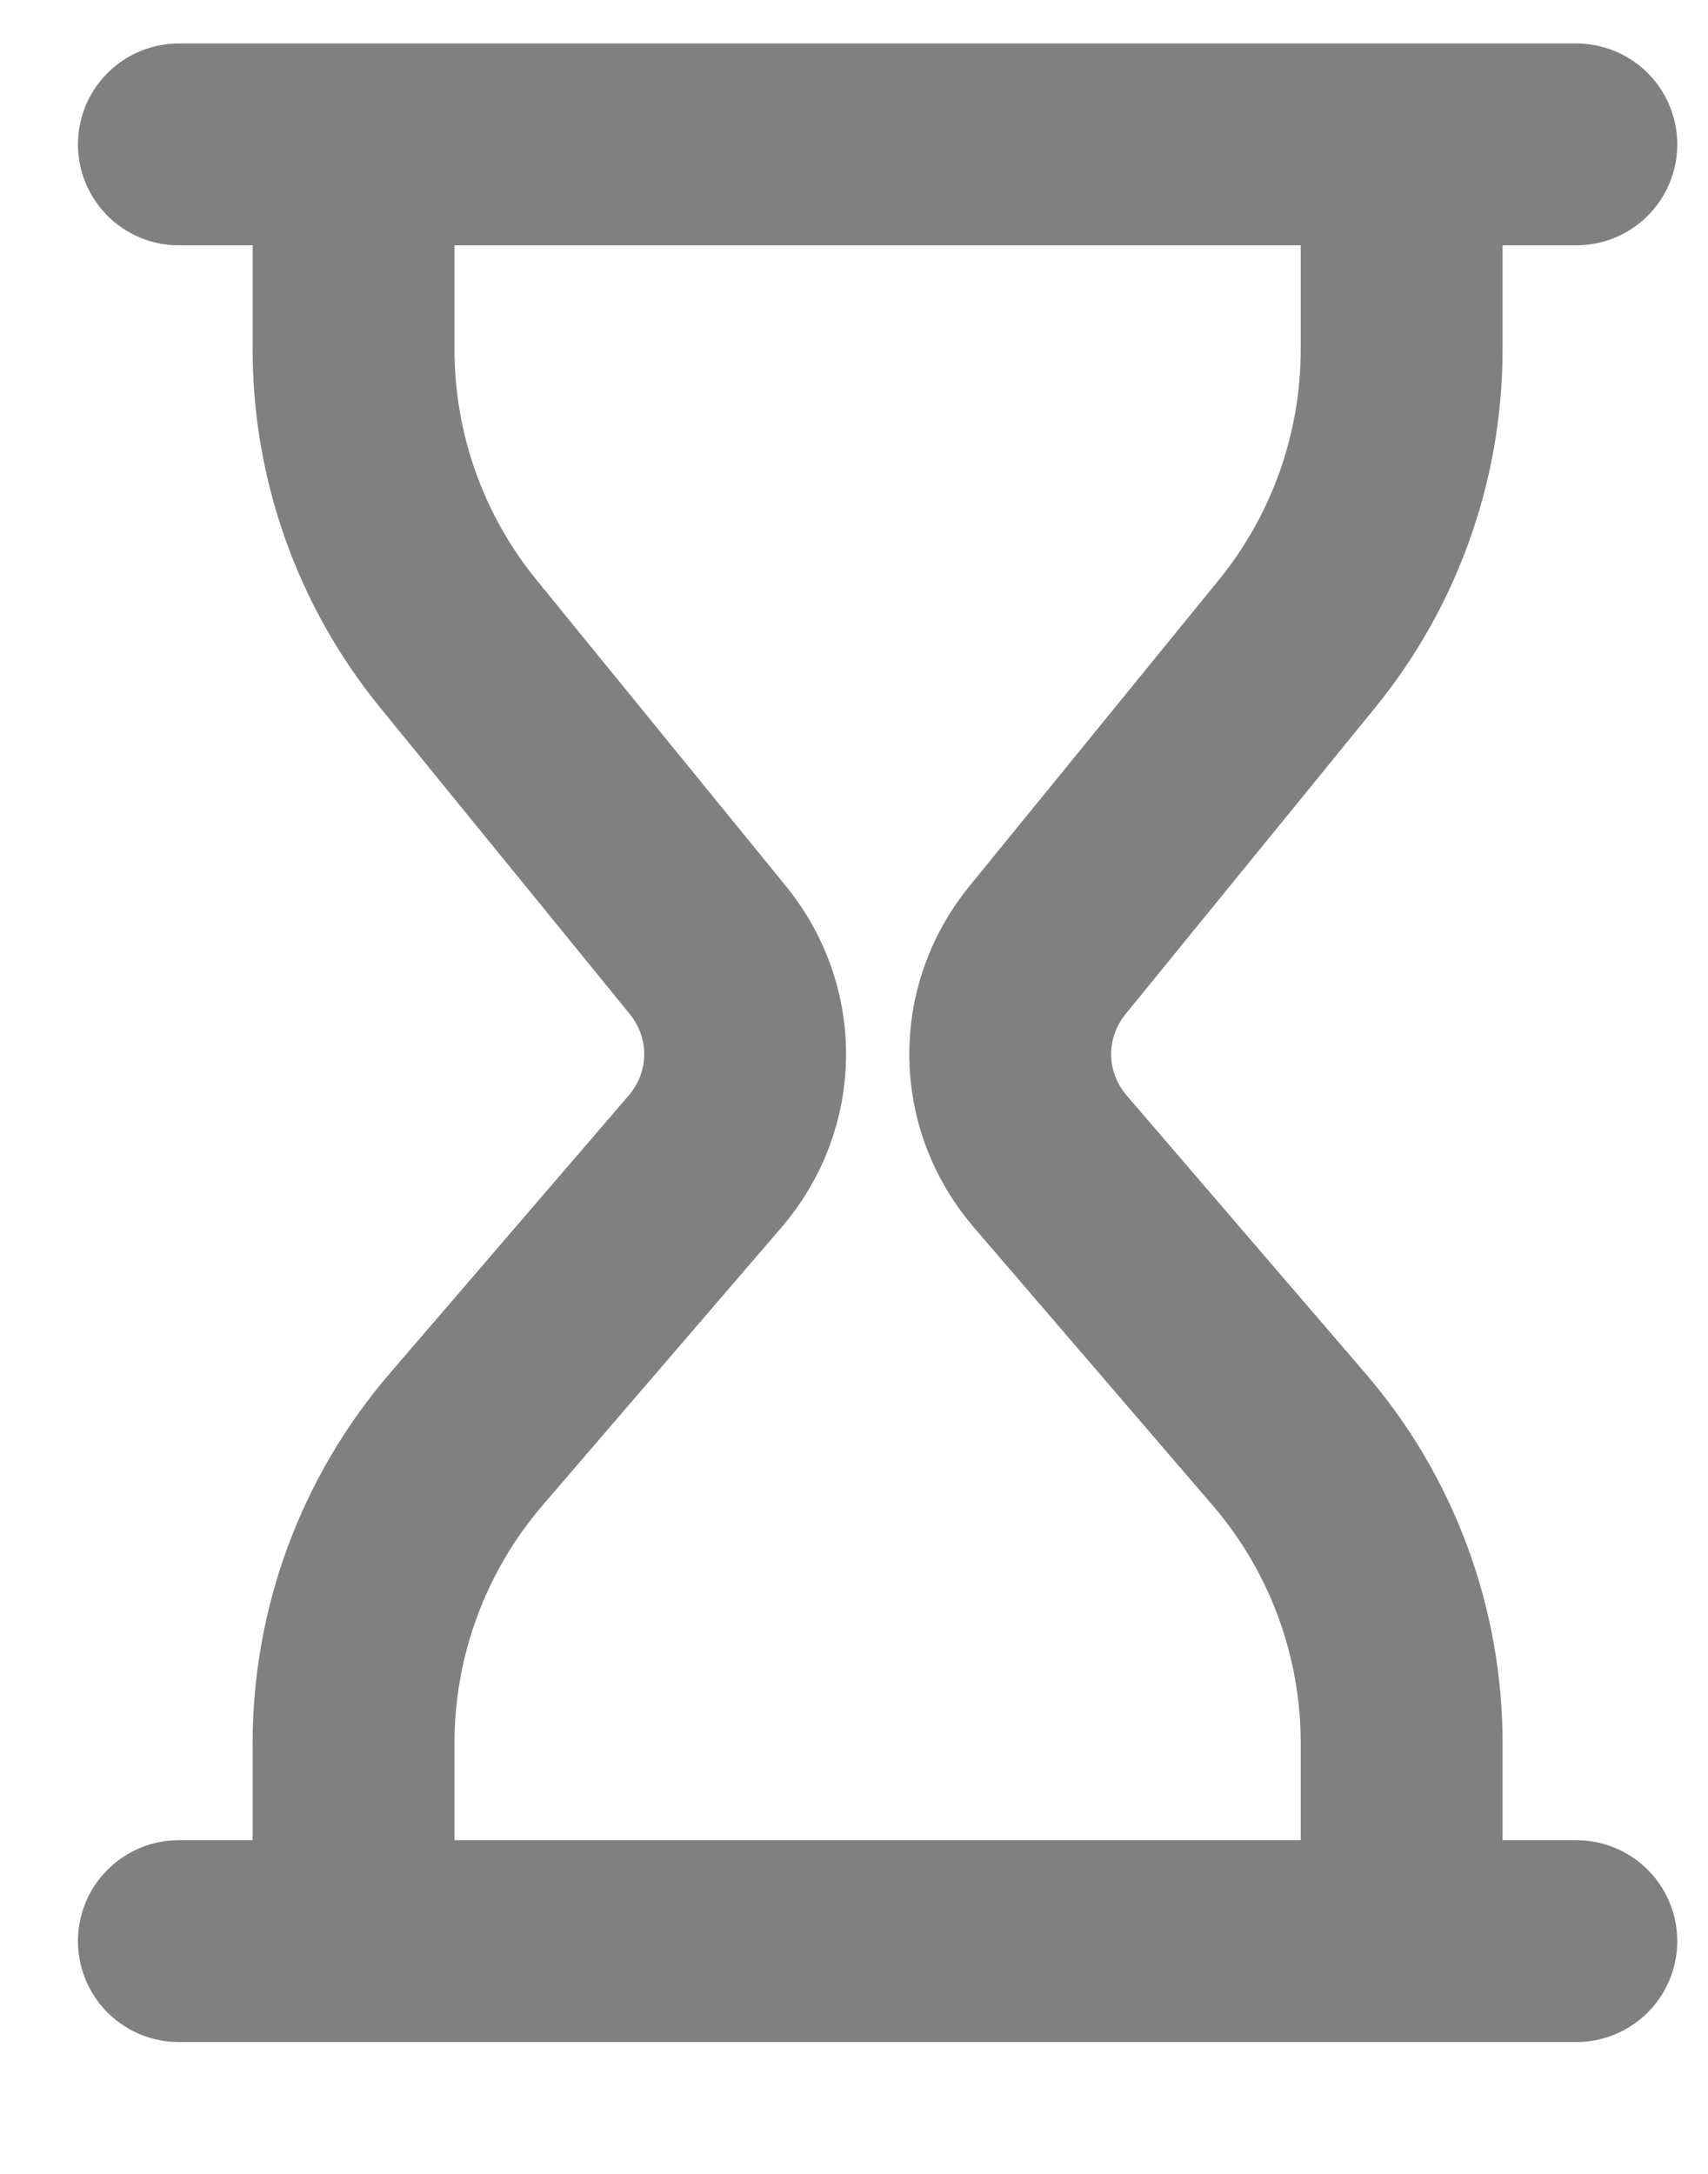 <?xml version="1.0" encoding="UTF-8"?> <svg xmlns="http://www.w3.org/2000/svg" width="11" height="14" viewBox="0 0 11 14" fill="none"><path d="M1.152 0.93H10.152M1.152 12.501H10.152M9.027 0.93V2.25C9.027 2.941 8.789 3.61 8.354 4.145L6.746 6.119C6.419 6.521 6.427 7.088 6.765 7.481L8.302 9.27C8.77 9.814 9.027 10.508 9.027 11.226V12.501M2.277 0.93V2.25C2.277 2.941 2.515 3.61 2.951 4.145L4.559 6.119C4.886 6.521 4.878 7.088 4.54 7.481L3.002 9.27C2.535 9.814 2.277 10.508 2.277 11.226V12.501" stroke="#808080" stroke-width="1.3" stroke-linecap="round" stroke-linejoin="round"></path></svg> 